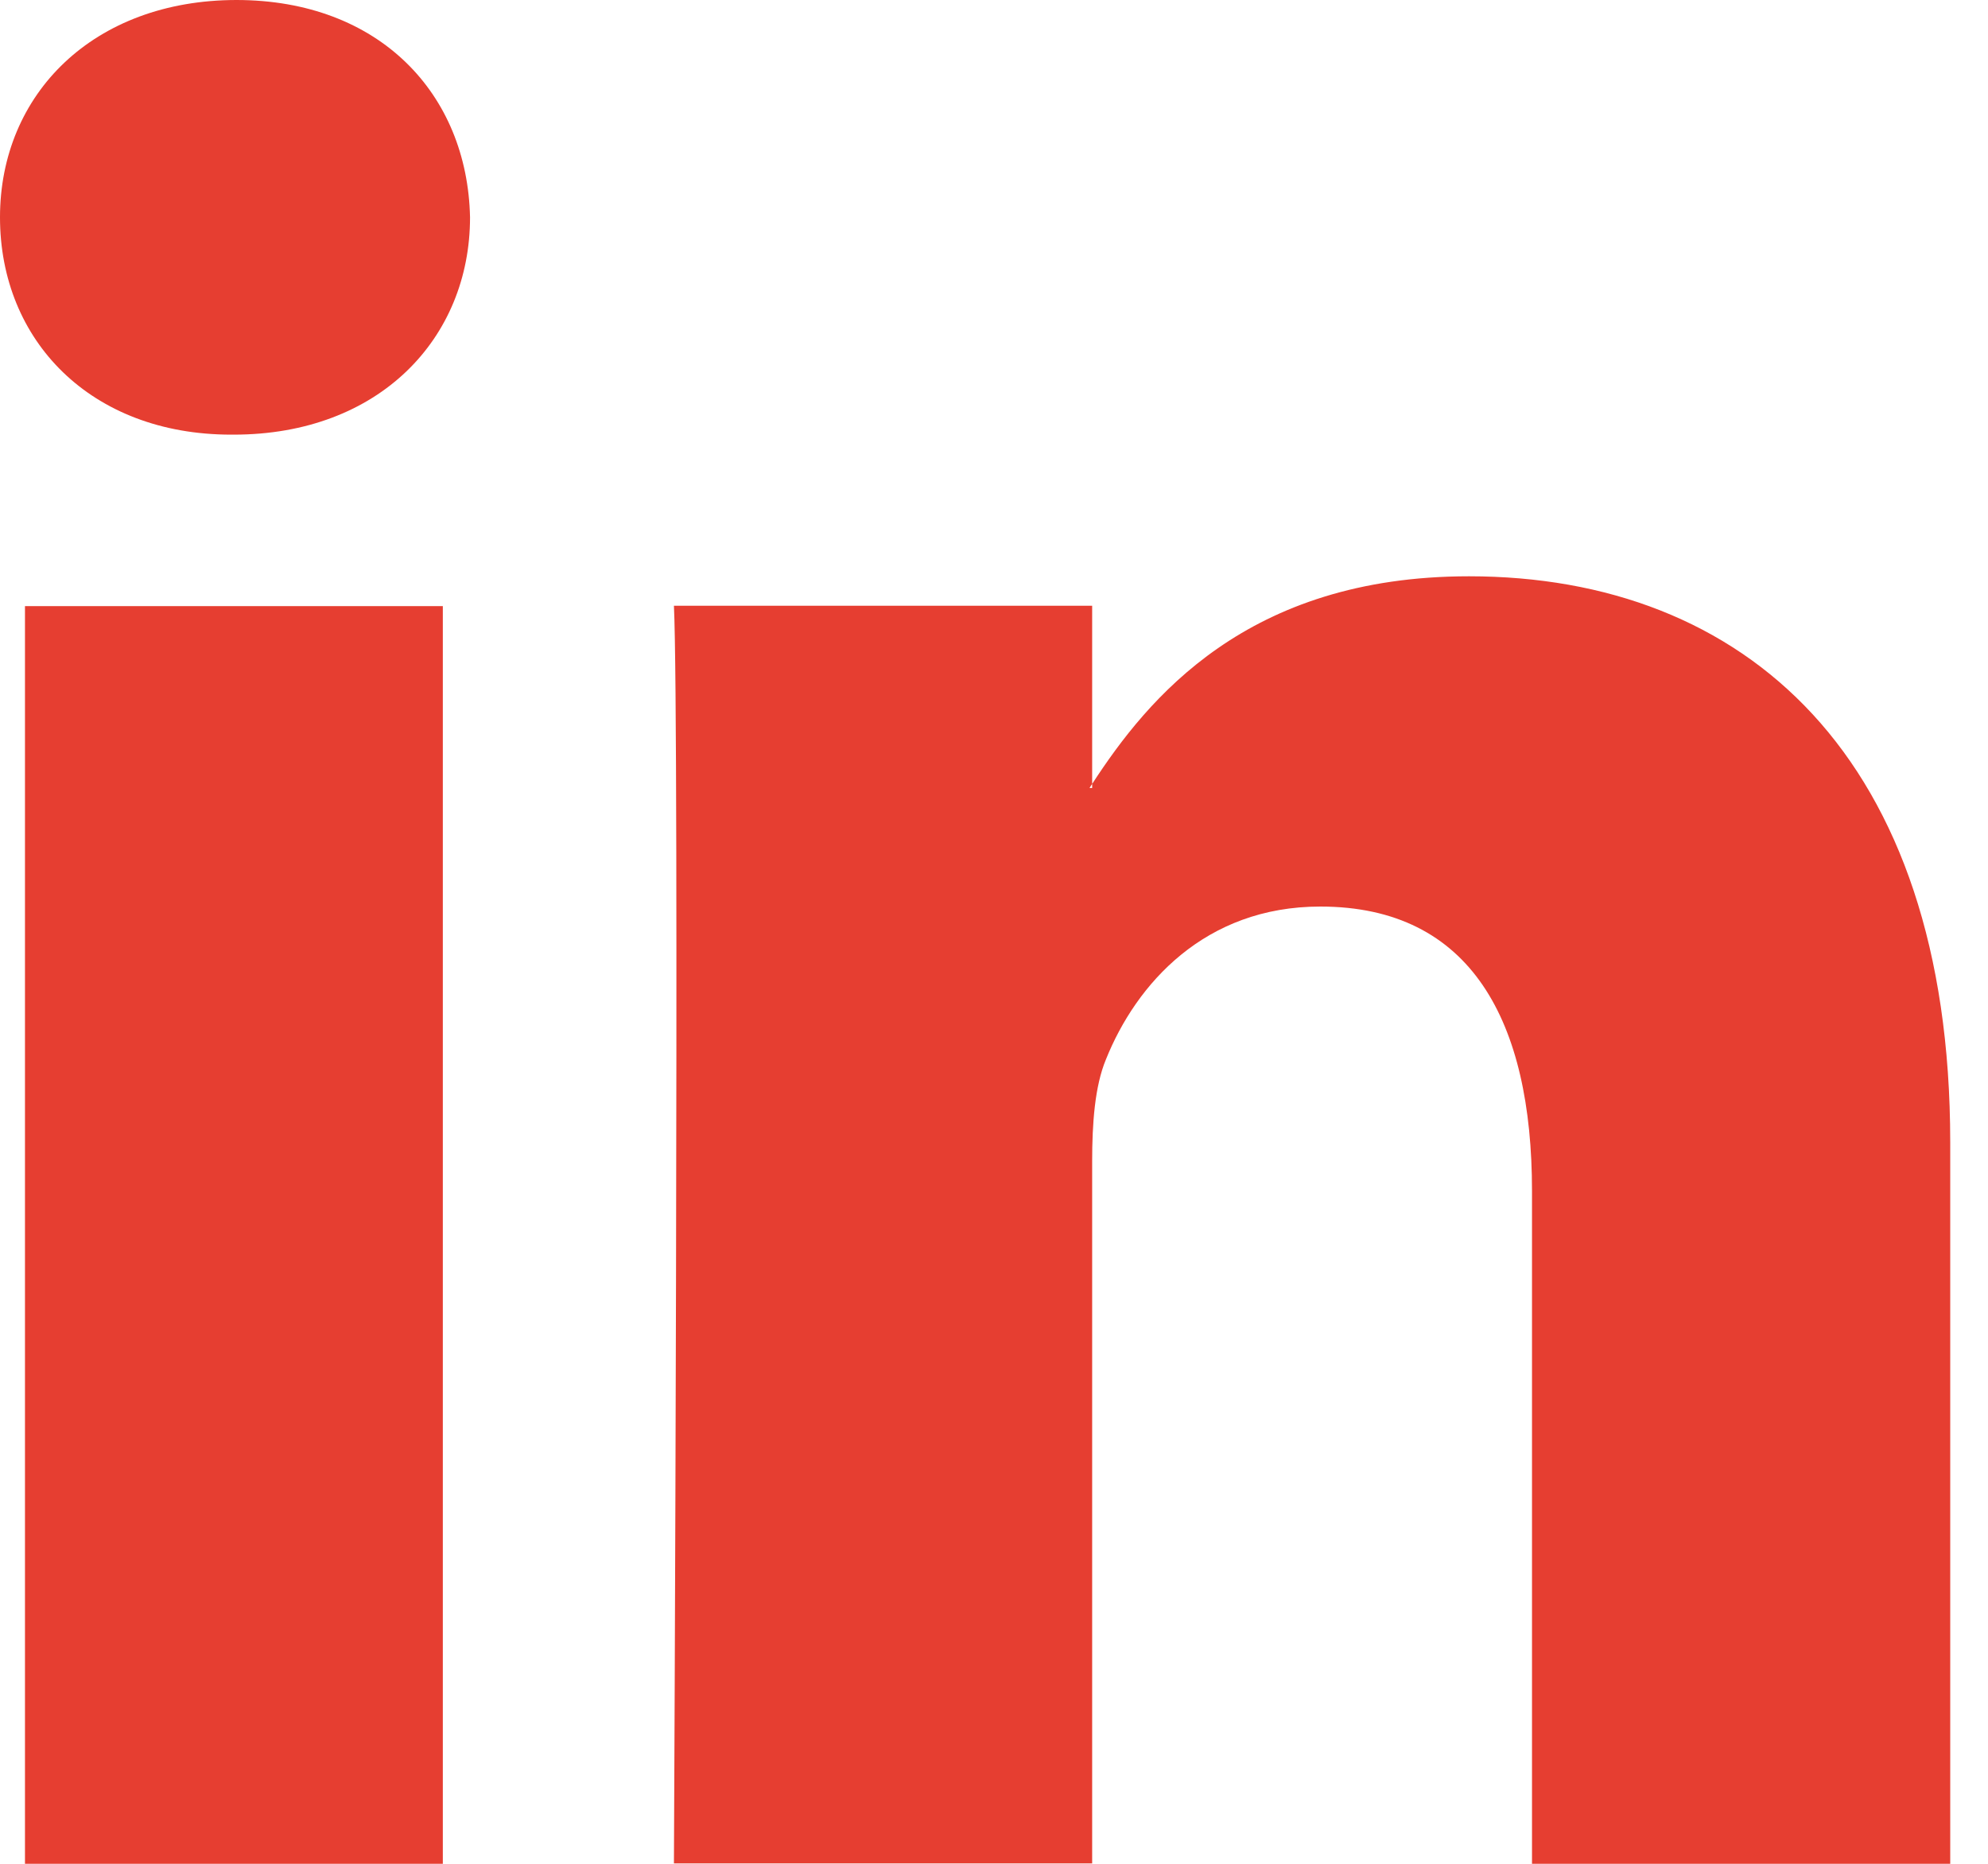  <svg
                          width="32"
                          height="30"
                          viewBox="0 0 32 30"
                          fill="none"
                          xmlns="http://www.w3.org/2000/svg"
                        >
                          <g clipPath="url(#clip0_1154_569)">
                            <path
                              d="M31.392 18.39V30H24.66V19.17C24.66 16.452 23.688 14.592 21.252 14.592C19.392 14.592 18.288 15.84 17.802 17.052C17.622 17.484 17.58 18.084 17.58 18.69V29.994H10.848C10.848 29.994 10.938 11.652 10.848 9.75H17.58V12.618C17.58 12.618 17.55 12.66 17.538 12.684H17.58V12.618C18.474 11.244 20.07 9.276 23.646 9.276C28.074 9.276 31.392 12.168 31.392 18.384V18.39ZM3.81 0C1.506 0 0 1.512 0 3.498C0 5.484 1.464 6.996 3.72 6.996H3.762C6.108 6.996 7.566 5.442 7.566 3.498C7.524 1.512 6.108 0 3.804 0H3.81ZM0.402 30H7.128V9.756H0.402V30Z"
                              fill="#E63E31"
                            />
                          </g>
                          <defs>
                            <clipPath id="clip0_1154_569">
                              <rect width="31.392" height="30" fill="white" />
                            </clipPath>
                          </defs>
                        </svg>